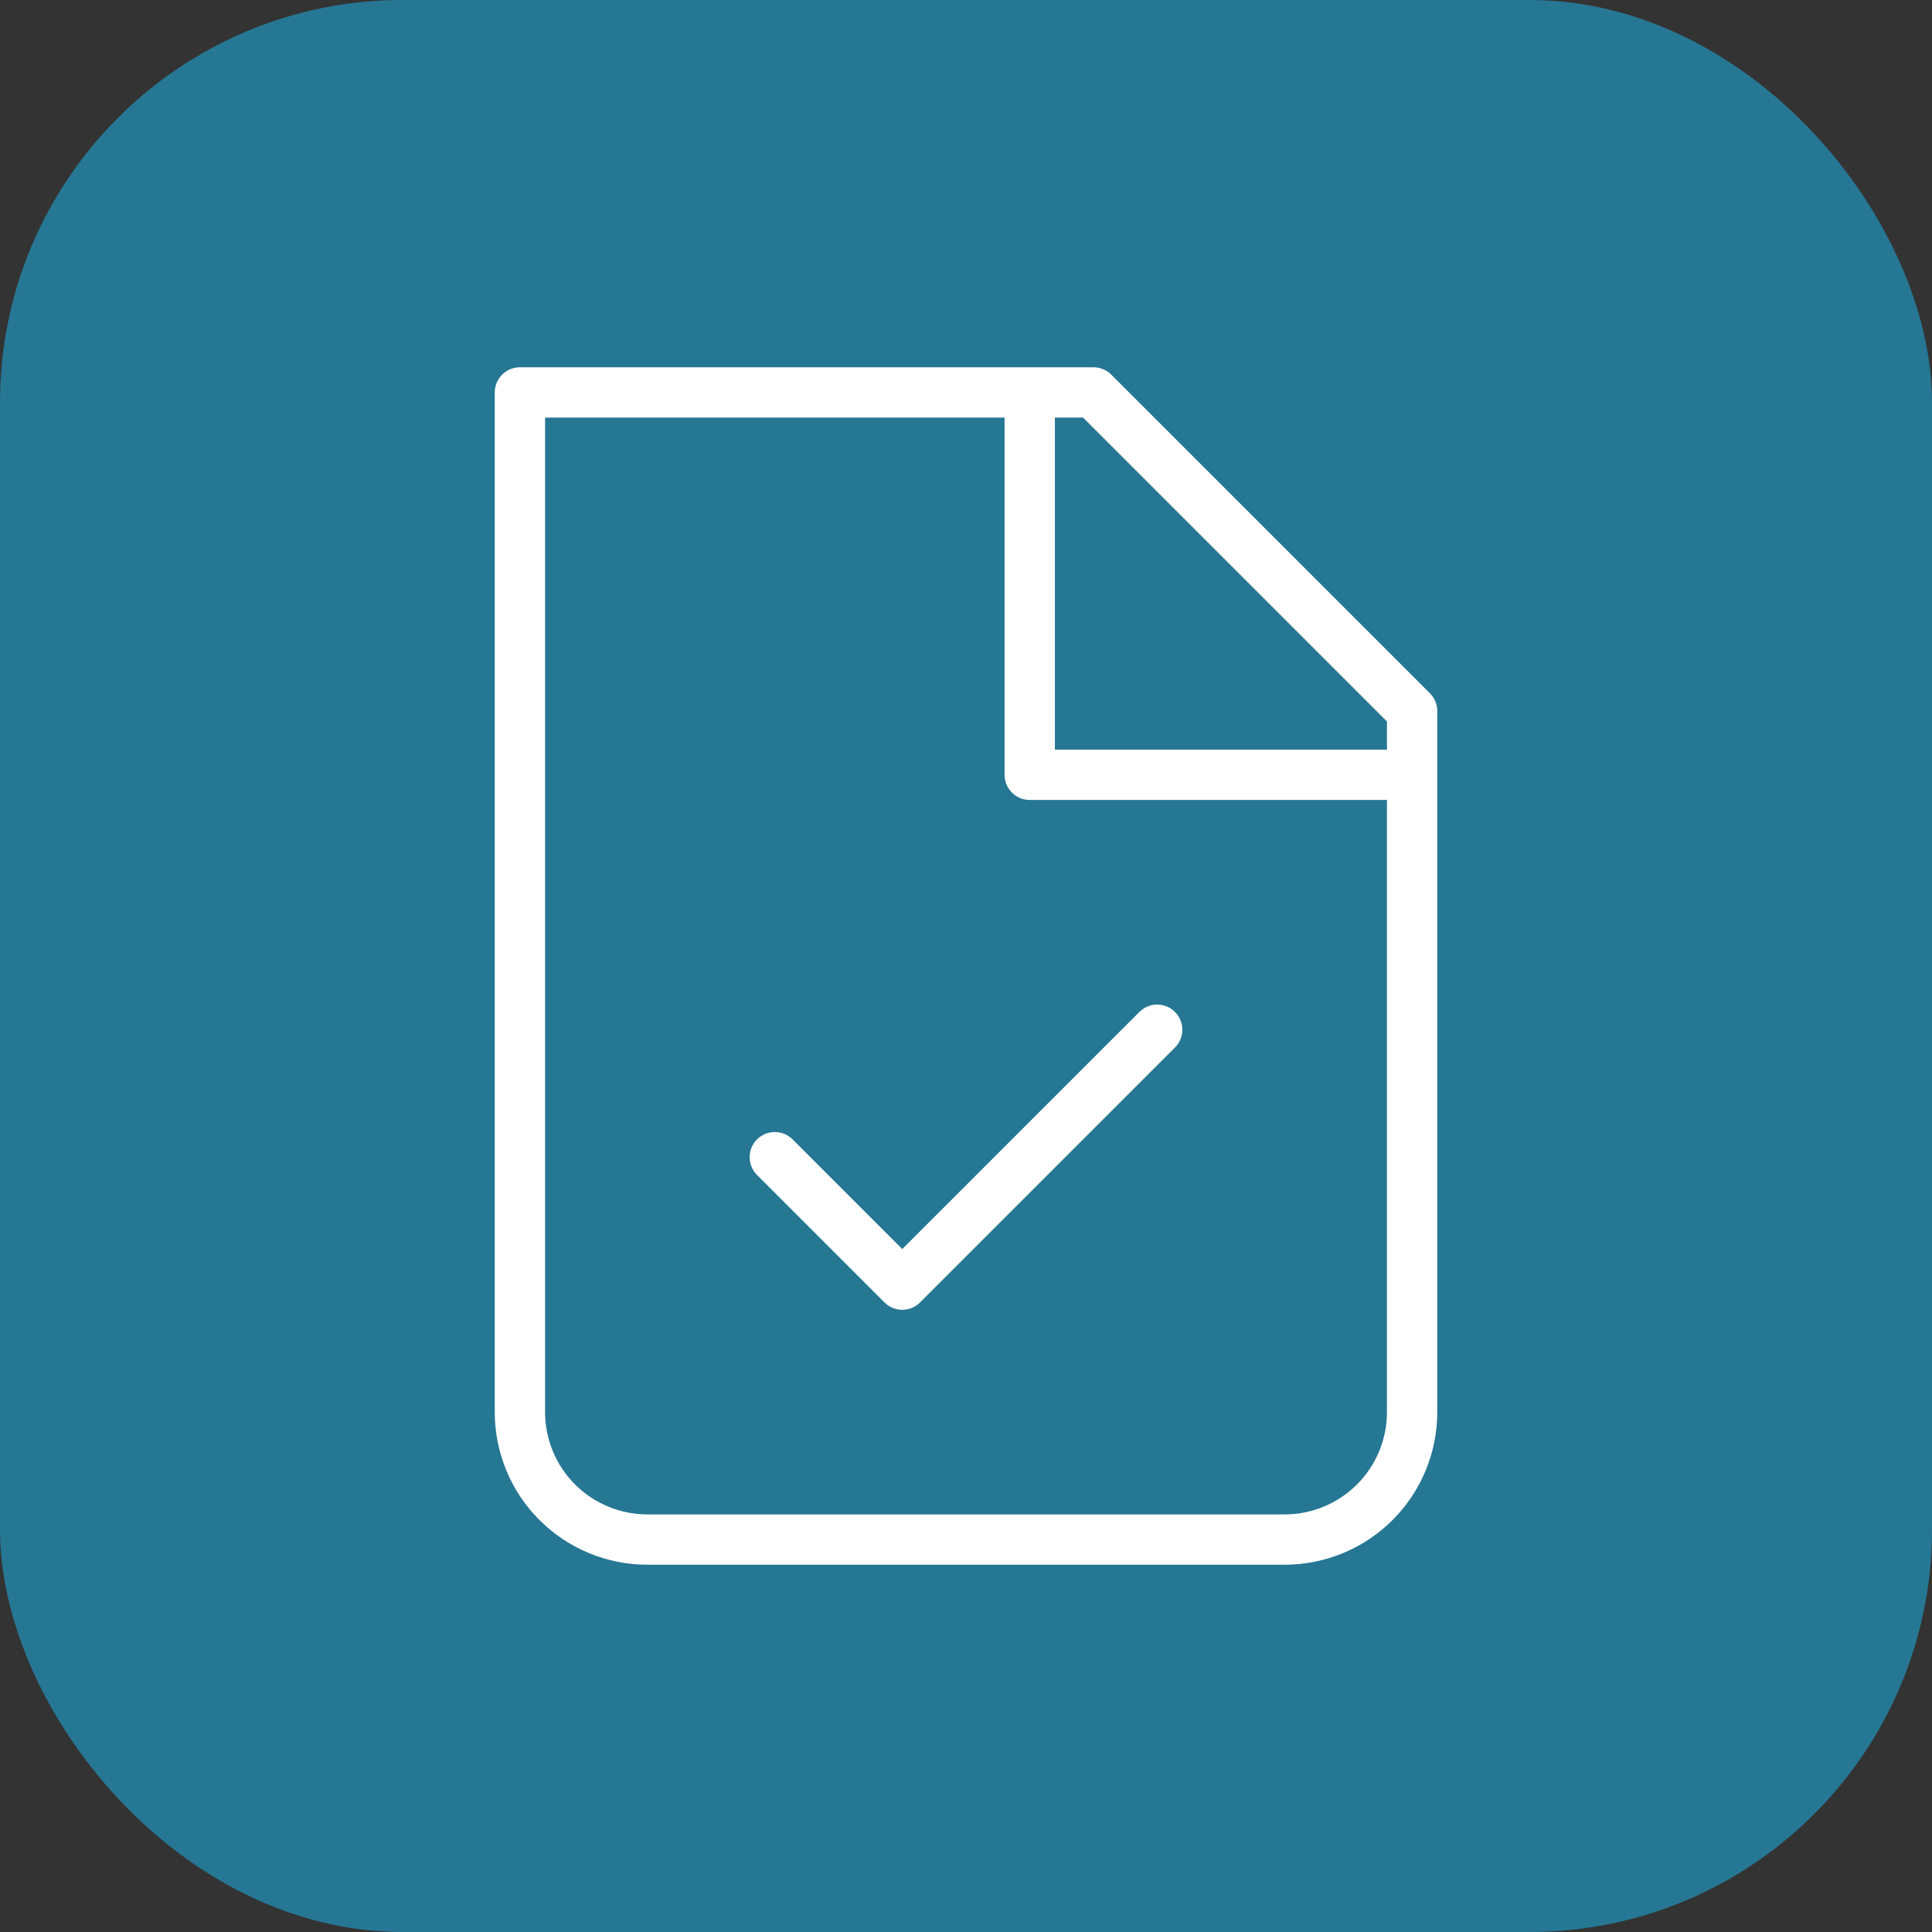 <svg xmlns="http://www.w3.org/2000/svg" width="96" height="96" viewBox="0 0 96 96" fill="none"><rect x="0" y="0" width="96" height="96" fill="#333333" stroke="none"/><rect width="96" height="96" rx="20" fill="#267794"></rect><path d="M32.167 76.5C30.487 76.5 28.876 75.833 27.689 74.645C26.501 73.457 25.834 71.846 25.834 70.167V19.5H54.334L70.167 35.333V70.167C70.167 71.846 69.5 73.457 68.312 74.645C67.124 75.833 65.513 76.5 63.834 76.5H32.167Z" stroke="white" stroke-width="2.5" stroke-linecap="round" stroke-linejoin="round"></path><path d="M51.167 19.5V38.5H70.167" stroke="white" stroke-width="2.5" stroke-linejoin="round"></path><path d="M57.5 51.167L44.833 63.833L38.5 57.5" stroke="white" stroke-width="2.5" stroke-linecap="round" stroke-linejoin="round"></path></svg>